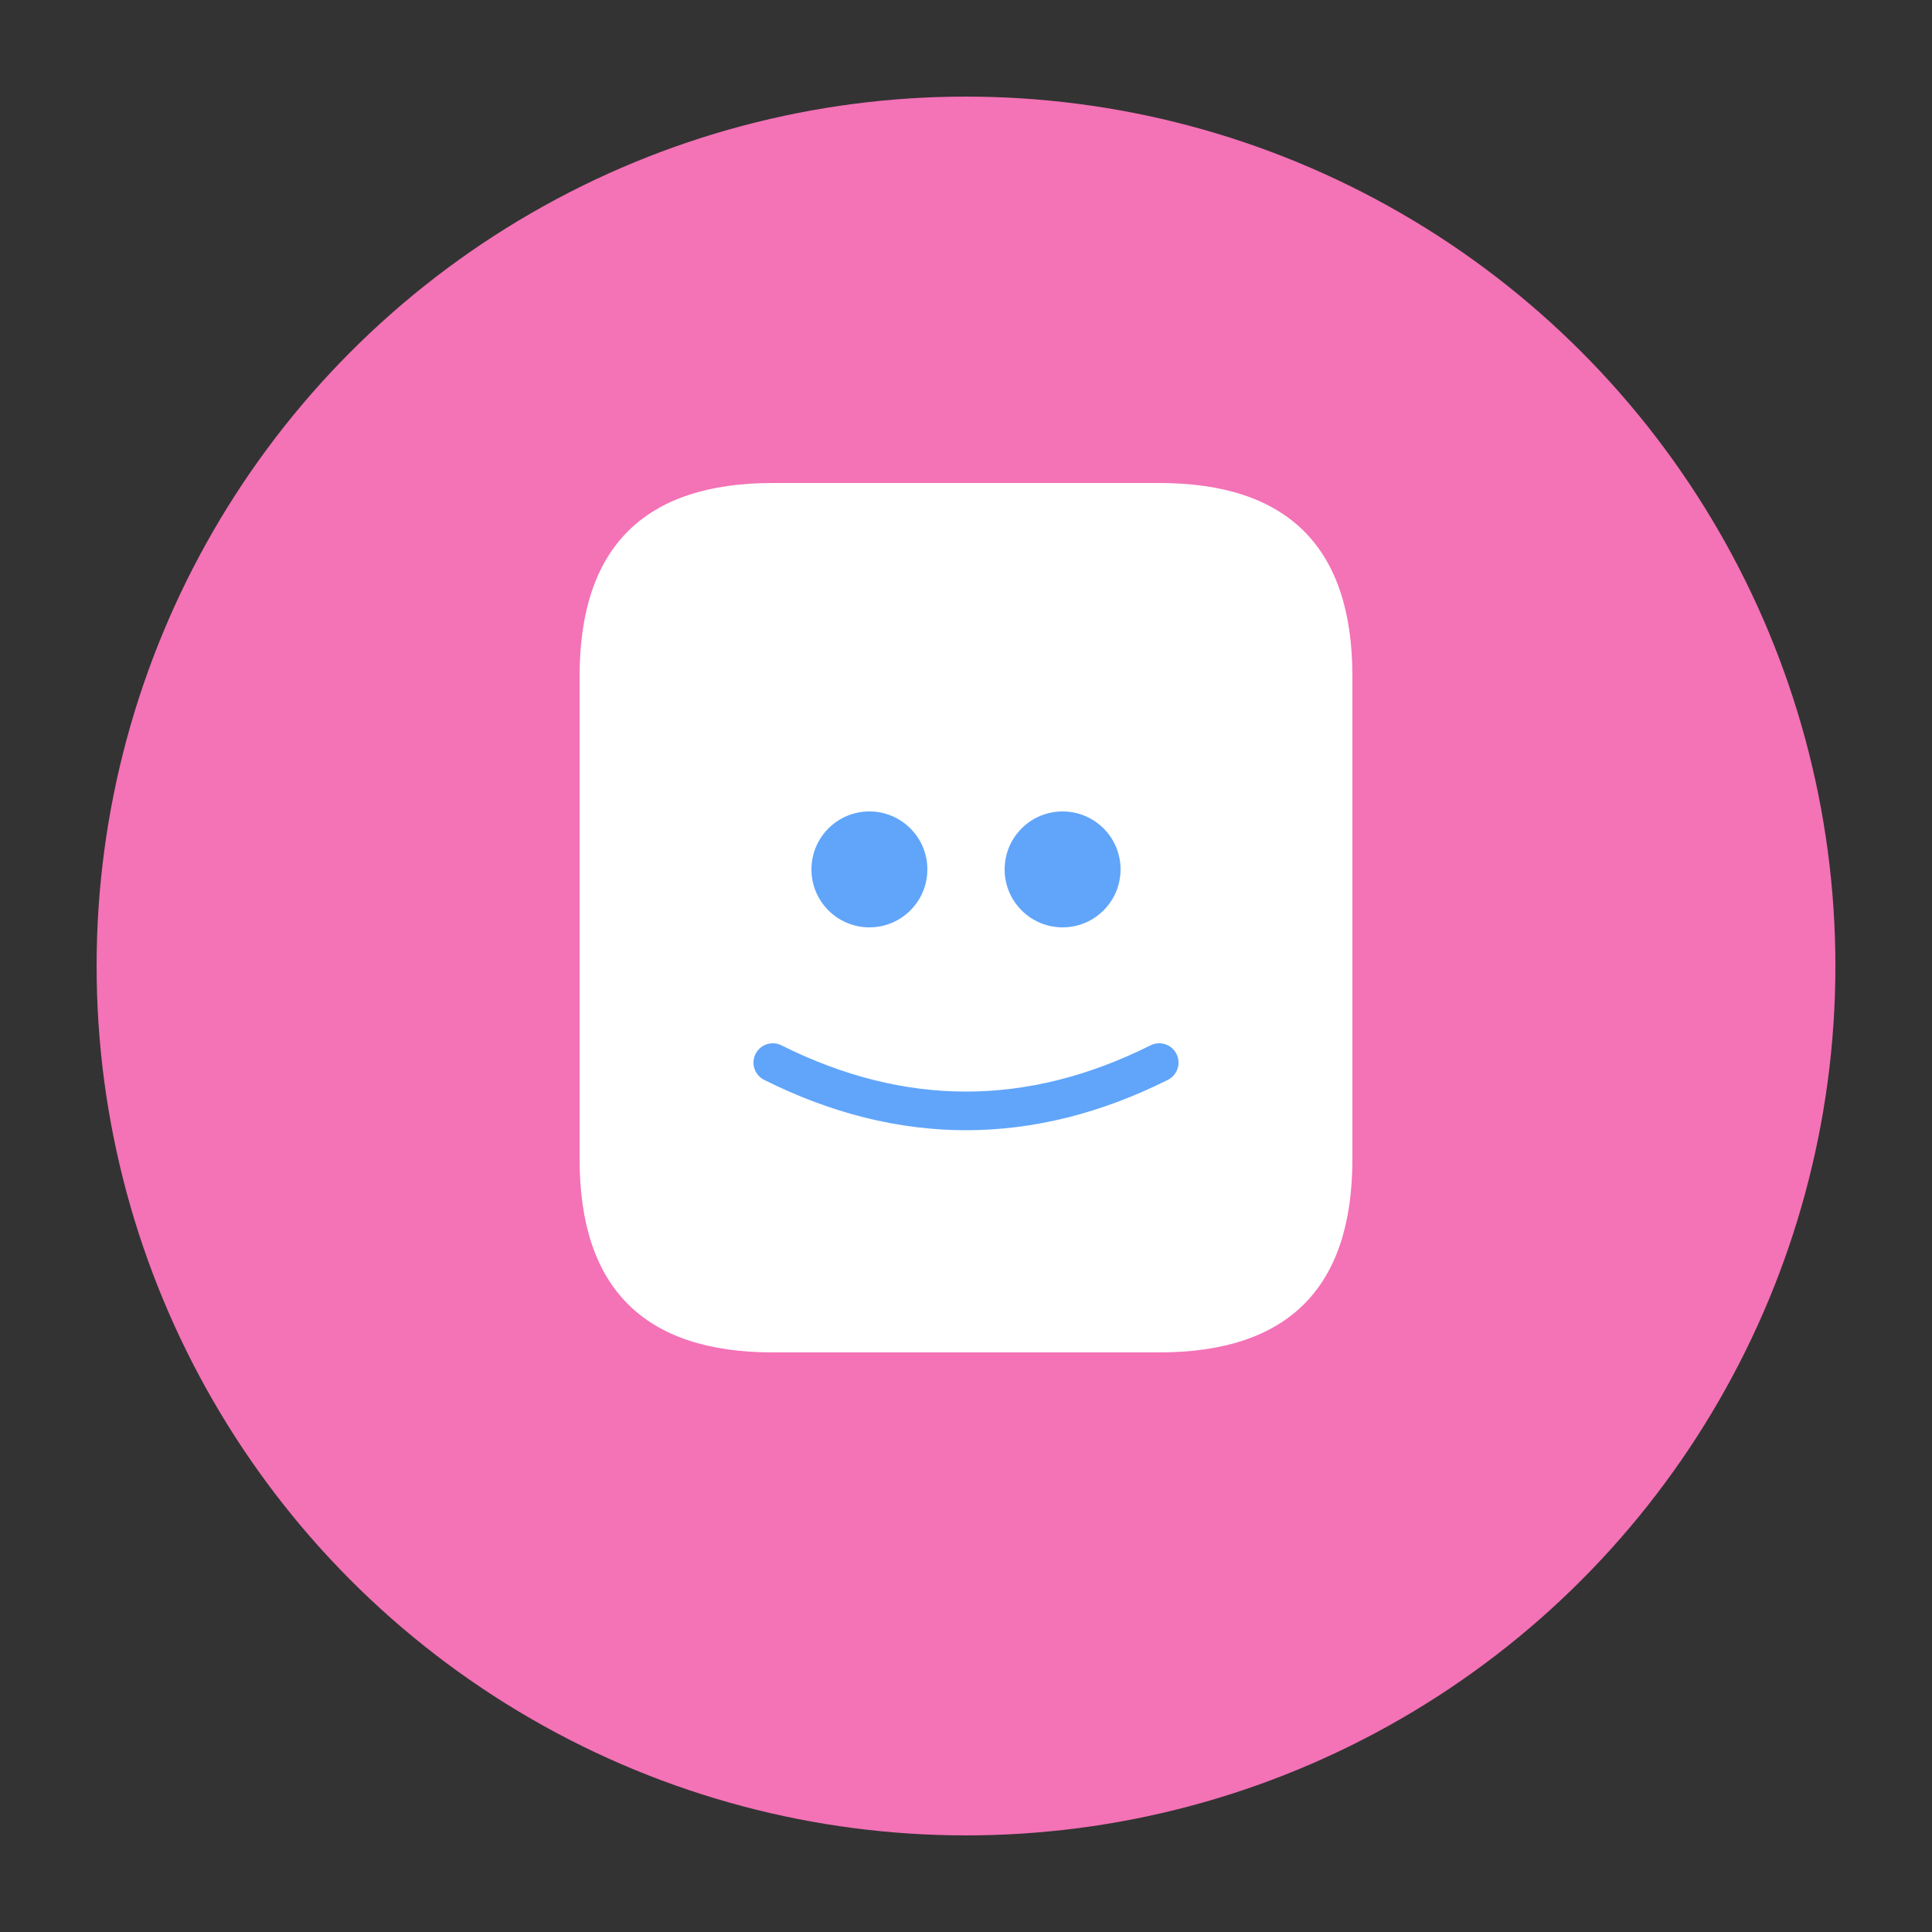 <svg xmlns="http://www.w3.org/2000/svg" viewBox="0 0 100 100">
  <rect x="0" y="0" width="100" height="100" fill="#333333" stroke="none"/>
  <!-- Yetiş Çorap Favicon - Renkli Çorap İkonu -->
  <circle cx="50" cy="50" r="45" fill="#F472B6"/>
  <path d="M30 35 Q30 25 40 25 L60 25 Q70 25 70 35 L70 60 Q70 70 60 70 L40 70 Q30 70 30 60 Z" fill="white"/>
  <circle cx="45" cy="45" r="3" fill="#60A5FA"/>
  <circle cx="55" cy="45" r="3" fill="#60A5FA"/>
  <path d="M40 55 Q50 60 60 55" stroke="#60A5FA" stroke-width="2" fill="none" stroke-linecap="round"/>
</svg>
